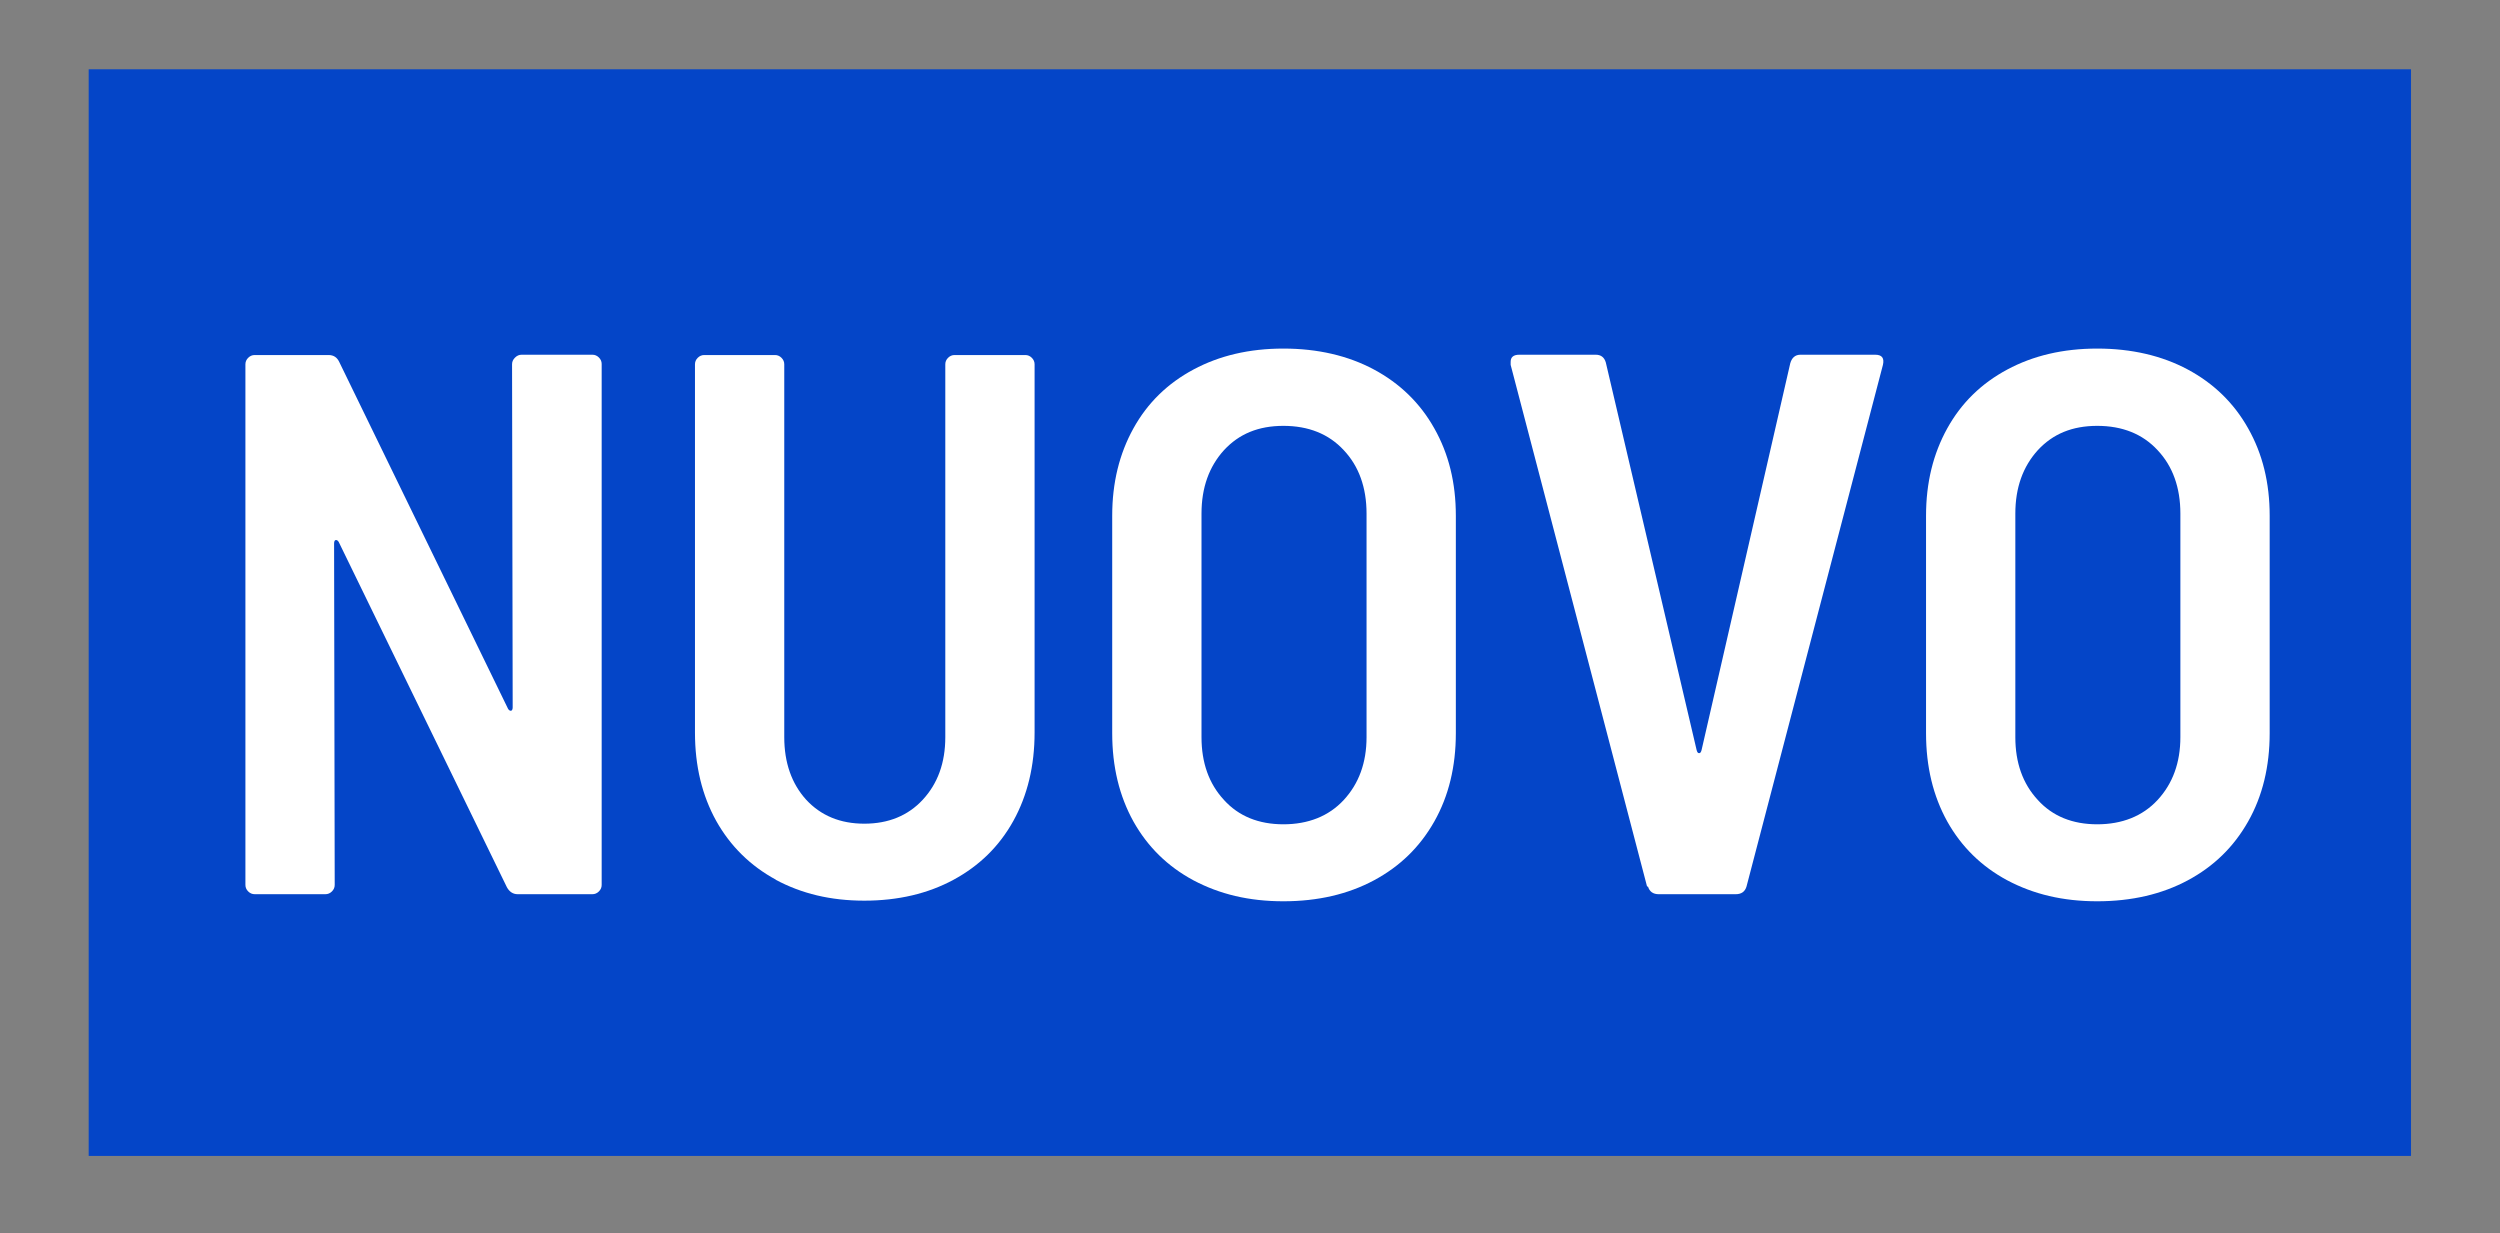 <?xml version="1.0" encoding="UTF-8"?>
<svg id="Layer_1" xmlns="http://www.w3.org/2000/svg" version="1.1" viewBox="0 0 811.9 400.5">
  <rect x="0" y="0" width="811.9" height="400.5" fill="#808080" stroke="none"/>
  <!-- Generator: Adobe Illustrator 29.2.1, SVG Export Plug-In . SVG Version: 2.1.0 Build 116)  -->
  <defs>
    <style>
      .st0 {
        fill: #fff;
      }

      .st1 {
        fill: #0445c8;
      }
    </style>
  </defs>
  <rect class="st1" x="28.8" y="22.5" width="754.2" height="352.9"/>
  <g>
    <path class="st0" d="M167.3,116.1c.6-.6,1.3-.9,2.1-.9h23c.8,0,1.5.3,2.1.9.6.6.9,1.3.9,2.1v169.2c0,.8-.3,1.5-.9,2.1-.6.6-1.3.9-2.1.9h-24.3c-1.5,0-2.7-.8-3.5-2.3l-54.6-112.1c-.3-.5-.7-.7-1-.6-.3,0-.5.5-.5,1.1l.2,110.9c0,.8-.3,1.5-.9,2.1-.6.6-1.3.9-2.1.9h-23c-.8,0-1.5-.3-2.1-.9-.6-.6-.9-1.3-.9-2.1V118.3c0-.8.3-1.5.9-2.1.6-.6,1.3-.9,2.1-.9h24c1.7,0,2.8.8,3.5,2.3l54.8,112.6c.3.5.7.7,1,.6.3,0,.5-.5.5-1.1l-.2-111.4c0-.8.3-1.5.9-2.1Z"/>
    <path class="st0" d="M252,285.7c-8.3-4.5-14.8-10.9-19.4-19.1-4.6-8.3-6.9-17.8-6.9-28.7v-119.6c0-.8.3-1.5.9-2.1.6-.6,1.3-.9,2.1-.9h23c.8,0,1.5.3,2.1.9.6.6.9,1.3.9,2.1v121.1c0,8.3,2.4,15.1,7.1,20.3,4.8,5.2,11.1,7.8,18.9,7.8s14.2-2.6,19-7.8c4.8-5.2,7.3-11.9,7.3-20.3v-121.1c0-.8.3-1.5.9-2.1s1.3-.9,2.1-.9h23c.8,0,1.5.3,2.1.9.6.6.9,1.3.9,2.1v119.6c0,10.8-2.3,20.4-6.9,28.7-4.6,8.3-11.1,14.6-19.4,19.1-8.3,4.5-18,6.8-29,6.8s-20.4-2.3-28.8-6.8Z"/>
    <path class="st0" d="M387.6,285.9c-8.4-4.5-14.9-10.9-19.5-19.1-4.6-8.3-6.9-17.8-6.9-28.7v-70.6c0-10.7,2.3-20.1,6.9-28.4,4.6-8.3,11.1-14.6,19.5-19.1,8.4-4.5,18.1-6.8,29.2-6.8s21,2.3,29.4,6.8c8.4,4.5,15,10.9,19.6,19.1,4.7,8.3,7,17.7,7,28.4v70.6c0,10.8-2.3,20.4-7,28.7-4.7,8.3-11.2,14.6-19.6,19.1-8.4,4.5-18.2,6.8-29.4,6.8s-20.7-2.3-29.2-6.8ZM436.4,259.8c4.9-5.3,7.4-12.1,7.4-20.4v-72.6c0-8.5-2.5-15.4-7.4-20.6-4.9-5.3-11.5-7.9-19.6-7.9s-14.4,2.6-19.3,7.9c-4.8,5.3-7.3,12.1-7.3,20.6v72.6c0,8.3,2.4,15.1,7.3,20.4,4.8,5.3,11.3,7.9,19.3,7.9s14.7-2.6,19.6-7.9Z"/>
    <path class="st0" d="M534.9,287.9l-44.3-169.4v-1c0-1.5.9-2.3,2.8-2.3h24.8c1.7,0,2.8.8,3.3,2.5l29.5,125.9c.2.7.4,1,.8,1s.6-.3.8-1l28.8-125.6c.5-1.8,1.6-2.8,3.3-2.8h24.3c2.2,0,3,1.1,2.5,3.3l-44.3,169.4c-.5,1.7-1.7,2.5-3.5,2.5h-25c-1.8,0-3-.8-3.5-2.5Z"/>
    <path class="st0" d="M651.9,285.9c-8.4-4.5-14.9-10.9-19.5-19.1-4.6-8.3-6.9-17.8-6.9-28.7v-70.6c0-10.7,2.3-20.1,6.9-28.4,4.6-8.3,11.1-14.6,19.5-19.1,8.4-4.5,18.1-6.8,29.2-6.8s21,2.3,29.4,6.8c8.4,4.5,15,10.9,19.6,19.1,4.7,8.3,7,17.7,7,28.4v70.6c0,10.8-2.3,20.4-7,28.7-4.7,8.3-11.2,14.6-19.6,19.1-8.4,4.5-18.2,6.8-29.4,6.8s-20.7-2.3-29.2-6.8ZM700.7,259.8c4.9-5.3,7.4-12.1,7.4-20.4v-72.6c0-8.5-2.5-15.4-7.4-20.6-4.9-5.3-11.5-7.9-19.6-7.9s-14.4,2.6-19.3,7.9c-4.8,5.3-7.3,12.1-7.3,20.6v72.6c0,8.3,2.4,15.1,7.3,20.4,4.8,5.3,11.3,7.9,19.3,7.9s14.7-2.6,19.6-7.9Z"/>
  </g>
</svg>
